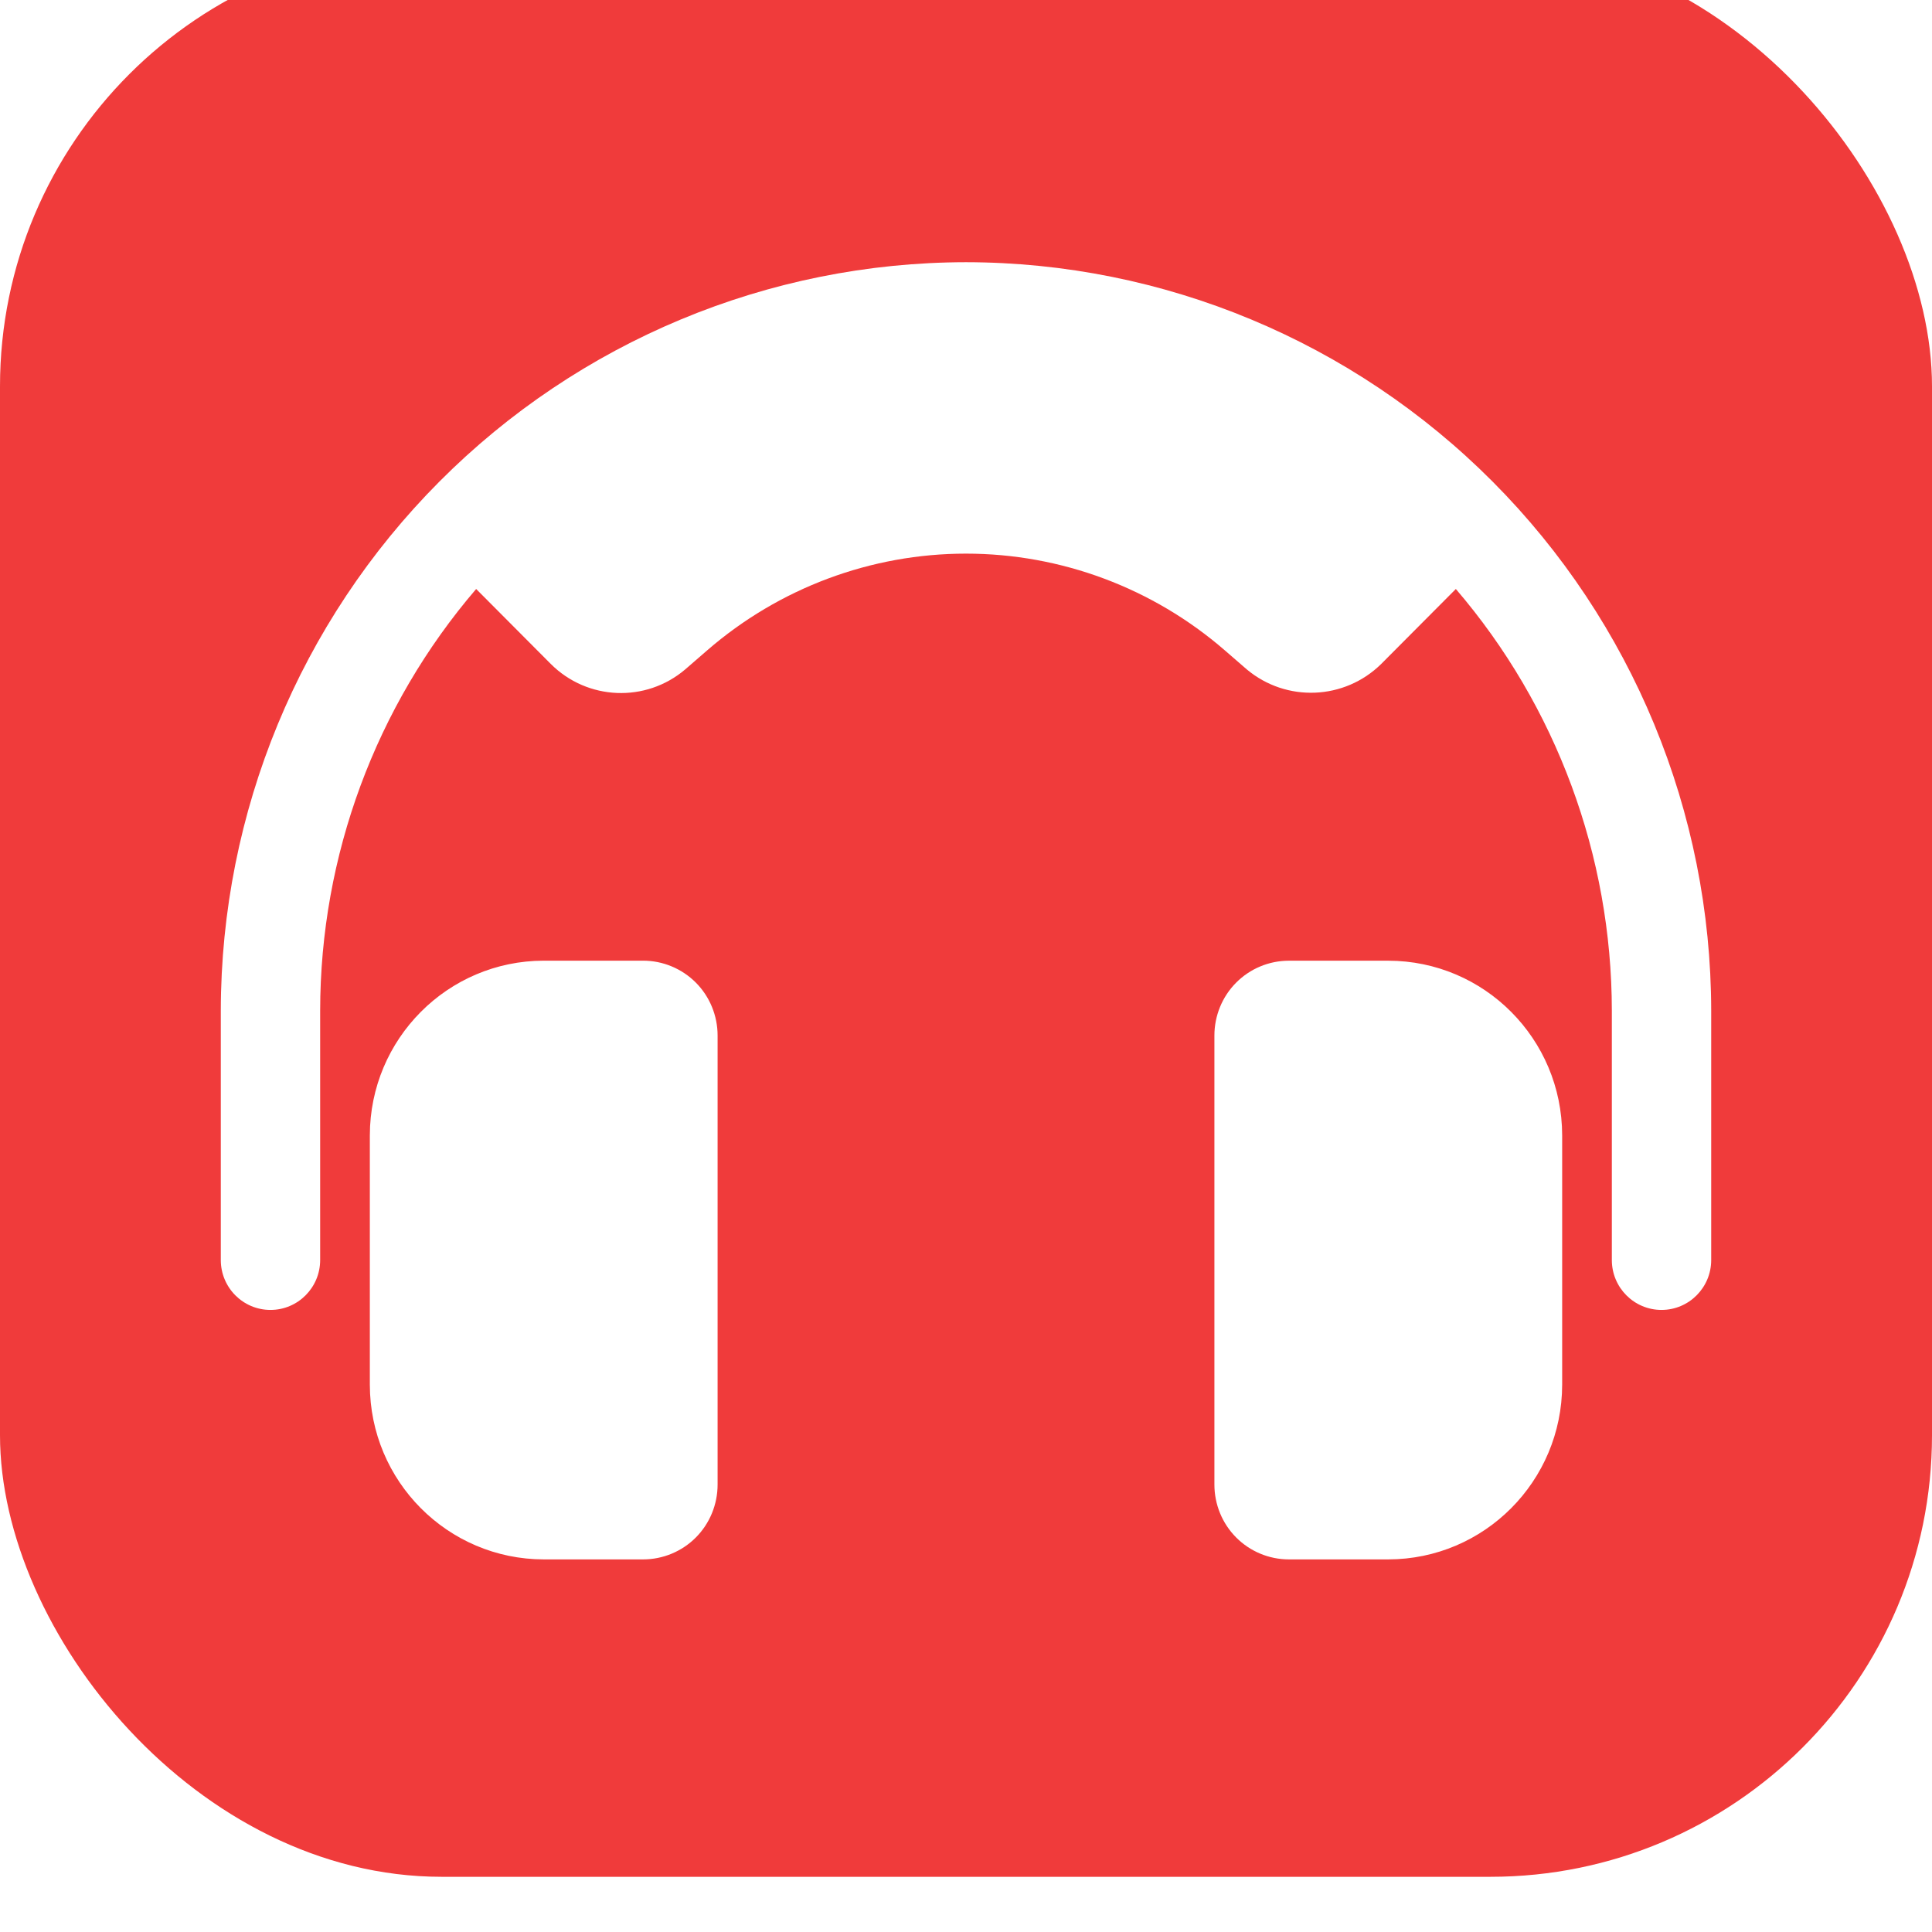 <svg width="70" height="70" viewBox="0 0 70 70" fill="none" xmlns="http://www.w3.org/2000/svg">
<g filter="url(#filter0_i_239_188)">
<rect width="70" height="70" rx="16" fill="#F03B3B"/>
<path d="M56.6 43.135V52.173C56.596 55.666 53.779 58.495 50.3 58.5H46.7C45.984 58.5 45.296 58.215 44.79 57.707C44.283 57.199 44 56.507 44 55.788V39.52C44 38.801 44.283 38.109 44.79 37.601C45.296 37.093 45.984 36.808 46.7 36.808H50.3C53.778 36.812 56.596 39.641 56.6 43.135ZM23.3 36.807H19.7C16.222 36.812 13.405 39.641 13.4 43.135V52.173C13.405 55.666 16.221 58.495 19.7 58.5H23.3C24.016 58.5 24.704 58.215 25.211 57.707C25.717 57.199 26 56.507 26 55.788V39.52C26 38.801 25.717 38.109 25.211 37.601C24.704 37.093 24.016 36.807 23.3 36.807ZM35 11.5C27.843 11.509 20.98 14.367 15.918 19.451C10.855 24.535 8.009 31.427 8 38.615V47.653C8 48.652 8.805 49.461 9.8 49.461C10.794 49.461 11.6 48.652 11.6 47.653V38.615C11.604 33.009 13.609 27.589 17.252 23.34L19.952 26.052C21.28 27.383 23.401 27.469 24.83 26.251L25.622 25.564C28.228 23.304 31.558 22.059 35 22.059C38.442 22.059 41.773 23.304 44.378 25.564L45.17 26.251C46.605 27.455 48.716 27.369 50.048 26.052L52.748 23.34C56.391 27.588 58.395 33.009 58.4 38.615V47.653C58.4 48.652 59.206 49.461 60.2 49.461C61.194 49.461 62 48.652 62 47.653V38.615C61.991 31.427 59.145 24.535 54.082 19.451C49.02 14.367 42.157 11.509 35 11.5Z" fill="white"/>
</g>
<defs>
<filter id="filter0_i_239_188" x="0" y="0" width="70" height="70" filterUnits="userSpaceOnUse" color-interpolation-filters="sRGB">
<feFlood flood-opacity="0" result="BackgroundImageFix"/>
<feBlend mode="normal" in="SourceGraphic" in2="BackgroundImageFix" result="shape"/>
<feColorMatrix in="SourceAlpha" type="matrix" values="0 0 0 0 0 0 0 0 0 0 0 0 0 0 0 0 0 0 127 0" result="hardAlpha"/>
<feOffset dy="-2"/>
<feComposite in2="hardAlpha" operator="arithmetic" k2="-1" k3="1"/>
<feColorMatrix type="matrix" values="0 0 0 0 0 0 0 0 0 0 0 0 0 0 0 0 0 0 0.16 0"/>
<feBlend mode="normal" in2="shape" result="effect1_innerShadow_239_188"/>
</filter>
</defs>
</svg>
